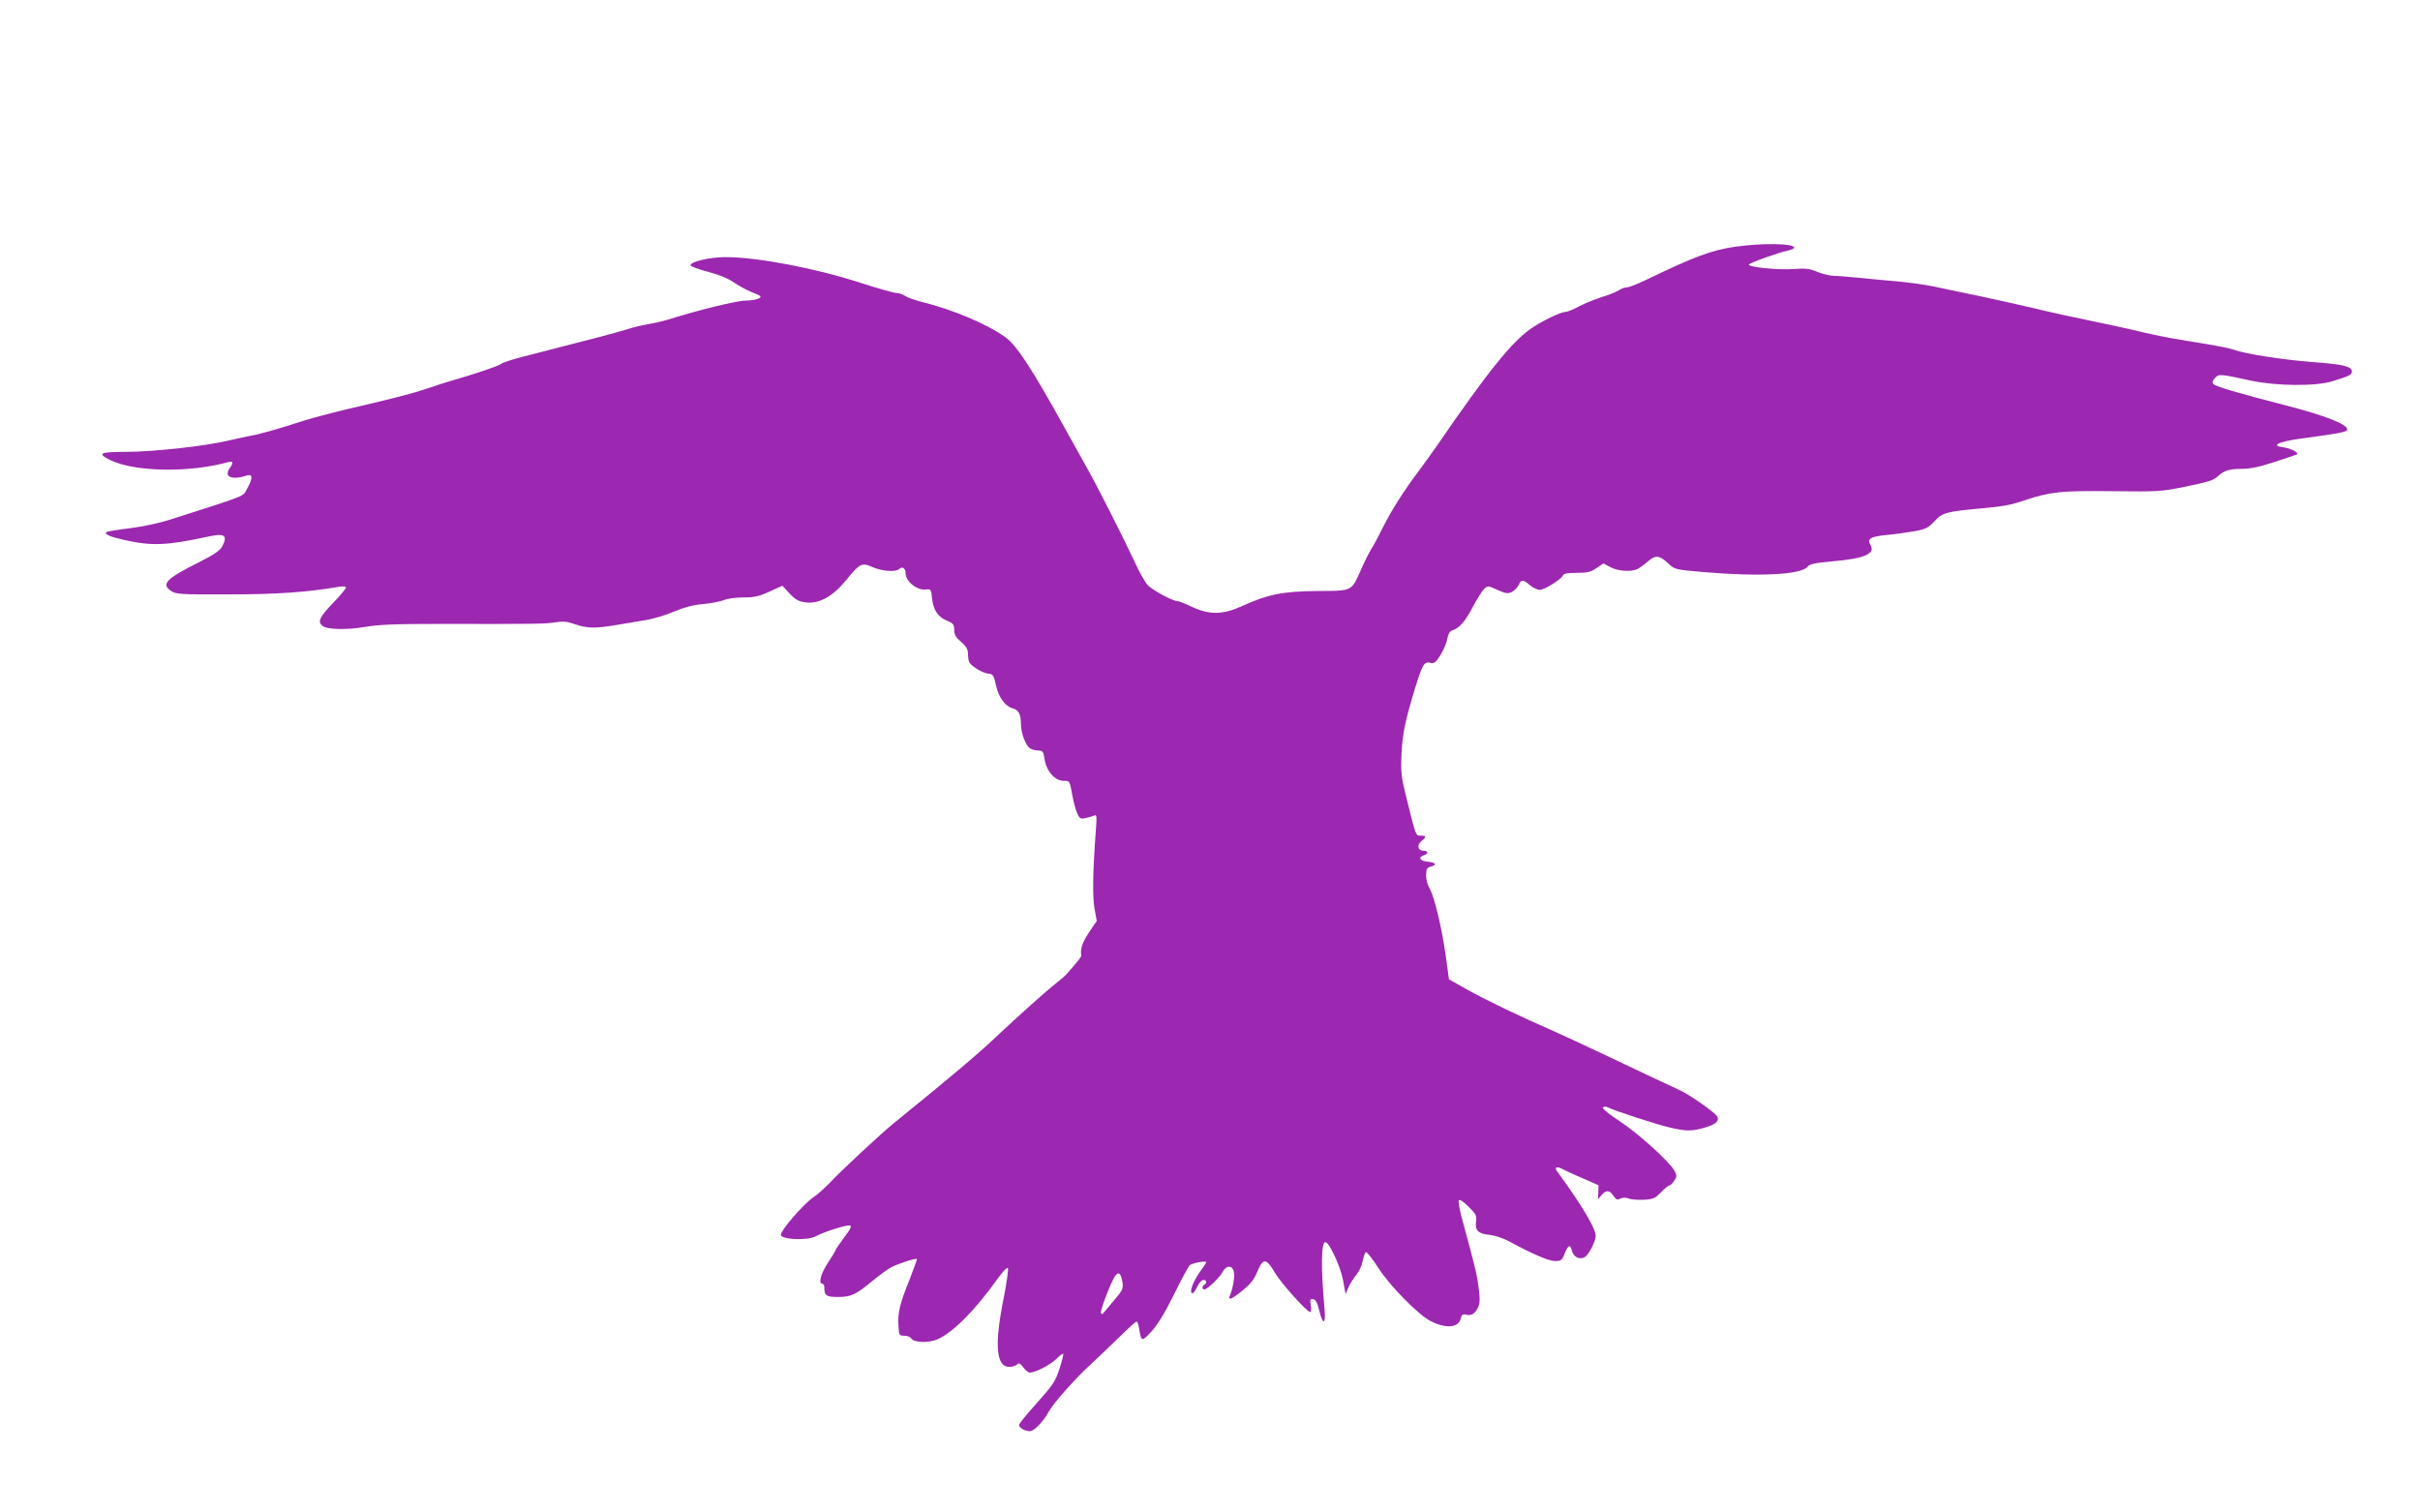 <?xml version="1.0" standalone="no"?>
<!DOCTYPE svg PUBLIC "-//W3C//DTD SVG 20010904//EN"
 "http://www.w3.org/TR/2001/REC-SVG-20010904/DTD/svg10.dtd">
<svg version="1.0" xmlns="http://www.w3.org/2000/svg"
 width="1280pt" height="800pt" viewBox="0 0 1280 800"
 preserveAspectRatio="xMidYMid meet">
<g transform="translate(0,800) scale(0.1,-0.1)"
fill="#9c27b0" stroke="none">
<path d="M9178 6695 c-128 -19 -213 -51 -473 -176 -45 -22 -90 -39 -101 -39
-11 0 -29 -7 -41 -15 -12 -8 -52 -25 -90 -36 -37 -12 -92 -34 -122 -50 -29
-16 -62 -29 -72 -29 -24 0 -123 -48 -180 -87 -103 -72 -224 -221 -497 -618
-31 -44 -74 -105 -97 -135 -75 -99 -142 -204 -185 -289 -23 -47 -52 -101 -64
-120 -13 -20 -38 -70 -56 -111 -53 -120 -44 -115 -233 -116 -182 -2 -260 -17
-398 -80 -102 -46 -172 -47 -264 -4 -35 17 -69 30 -75 30 -27 0 -138 60 -161
87 -14 16 -43 68 -64 114 -68 145 -202 410 -264 519 -32 58 -78 141 -103 185
-182 329 -261 449 -321 492 -98 70 -278 146 -445 187 -35 9 -73 23 -85 31 -12
8 -32 15 -44 15 -13 0 -99 24 -191 54 -241 78 -547 136 -714 136 -85 0 -191
-25 -185 -44 2 -6 44 -21 93 -34 56 -14 105 -35 133 -54 24 -17 69 -42 99 -54
50 -20 53 -23 34 -33 -11 -6 -43 -11 -70 -11 -44 0 -248 -50 -407 -100 -33
-10 -82 -21 -109 -25 -26 -4 -76 -16 -110 -27 -54 -17 -183 -51 -551 -145 -55
-14 -107 -31 -115 -38 -13 -11 -137 -53 -270 -91 -25 -7 -85 -27 -135 -44 -49
-17 -189 -53 -310 -81 -121 -27 -267 -65 -325 -83 -141 -46 -237 -73 -285 -81
-22 -4 -76 -16 -120 -26 -122 -29 -395 -59 -538 -59 -139 0 -155 -8 -85 -43
128 -63 418 -69 626 -11 26 7 28 -3 6 -34 -31 -45 13 -63 93 -37 31 10 30 -16
0 -70 -25 -44 13 -29 -412 -165 -49 -16 -143 -36 -208 -44 -65 -8 -122 -17
-125 -21 -11 -10 19 -24 91 -40 148 -34 226 -31 444 16 92 20 109 9 78 -52
-12 -21 -42 -42 -117 -80 -182 -91 -208 -119 -151 -156 24 -16 55 -18 303 -17
252 0 422 12 587 41 19 3 33 1 33 -5 0 -5 -31 -43 -70 -83 -71 -75 -81 -97
-55 -119 25 -20 125 -23 226 -6 76 13 163 16 405 16 506 -1 543 0 599 8 43 7
65 5 107 -10 64 -22 106 -23 223 -3 50 8 119 20 155 26 36 6 101 25 145 44 54
23 104 36 155 40 41 4 90 13 109 21 18 8 65 14 104 14 58 0 83 6 137 31 l68
31 38 -41 c31 -33 48 -42 84 -47 72 -10 145 31 215 117 73 90 83 95 141 69 51
-22 123 -27 141 -9 15 15 33 3 33 -24 1 -43 61 -91 107 -85 27 3 28 1 33 -47
7 -63 31 -99 79 -118 33 -14 38 -20 38 -48 0 -25 8 -40 36 -64 29 -25 37 -40
37 -66 0 -19 4 -39 8 -44 15 -23 73 -56 99 -58 25 -2 29 -8 41 -62 14 -64 49
-111 89 -122 30 -7 43 -32 43 -82 0 -50 26 -118 51 -131 10 -6 29 -10 42 -10
22 0 26 -6 32 -45 9 -63 55 -115 100 -115 33 0 33 0 45 -67 6 -36 18 -82 26
-101 12 -30 18 -34 41 -30 16 3 36 9 47 13 18 8 18 4 12 -81 -16 -212 -18
-345 -7 -409 l12 -66 -41 -61 c-35 -52 -47 -88 -41 -121 1 -8 -13 -26 -79
-101 -8 -9 -34 -31 -57 -49 -42 -32 -206 -179 -298 -266 -112 -106 -229 -205
-554 -469 -66 -53 -278 -250 -343 -319 -27 -28 -67 -64 -90 -79 -50 -35 -168
-171 -168 -195 0 -26 142 -32 185 -8 42 23 161 61 180 57 12 -2 4 -18 -30 -63
-24 -33 -45 -63 -45 -66 0 -4 -18 -34 -40 -67 -38 -56 -53 -112 -30 -112 6 0
10 -9 10 -19 0 -44 10 -51 72 -51 70 0 93 11 184 86 38 31 82 63 98 71 43 22
136 51 136 43 0 -4 -18 -53 -39 -108 -52 -128 -63 -175 -59 -242 3 -53 4 -55
31 -55 15 0 31 -6 36 -14 15 -23 93 -26 142 -4 82 37 200 157 313 316 27 38
52 65 57 60 4 -4 -6 -75 -22 -158 -50 -246 -41 -365 29 -365 16 0 34 6 41 12
10 11 16 8 33 -14 11 -16 27 -28 36 -28 30 1 106 40 139 72 18 18 35 30 37 27
2 -2 -7 -38 -20 -79 -22 -67 -35 -86 -119 -180 -52 -58 -95 -110 -95 -117 0
-15 32 -33 57 -33 22 0 70 49 98 100 26 48 144 181 230 259 38 36 106 100 150
143 43 43 82 78 87 78 4 0 10 -17 13 -37 12 -71 13 -71 65 -16 33 36 71 98
120 197 39 80 77 149 83 154 15 12 87 25 87 16 0 -4 -11 -21 -24 -38 -45 -60
-70 -126 -48 -126 5 0 16 16 25 35 9 19 23 35 32 35 17 0 20 -16 5 -25 -13 -8
-13 -25 0 -25 16 0 80 61 96 91 19 37 51 39 60 3 6 -25 -4 -87 -21 -127 -12
-28 10 -20 68 28 41 33 61 58 78 100 30 73 47 71 93 -8 34 -57 169 -207 187
-207 4 0 5 16 2 36 -5 31 -3 36 13 32 13 -2 22 -19 32 -61 19 -77 35 -74 28 6
-20 222 -18 357 4 357 21 0 82 -133 94 -203 l13 -72 15 35 c8 19 27 49 42 67
15 18 30 51 34 74 4 23 12 44 17 46 6 1 35 -36 65 -83 60 -94 214 -251 278
-282 80 -41 146 -35 158 13 5 20 11 25 26 22 29 -8 47 2 64 34 12 24 13 43 5
107 -9 73 -20 115 -85 355 -15 53 -24 102 -20 108 4 7 24 -6 51 -33 40 -39 44
-47 40 -80 -6 -47 12 -64 75 -70 26 -3 71 -18 100 -34 128 -69 210 -104 243
-104 32 0 37 4 51 40 19 46 29 50 38 15 8 -33 39 -49 67 -35 22 12 58 82 59
113 0 40 -75 165 -205 343 -15 21 0 26 31 10 16 -9 65 -31 109 -50 l80 -35 -1
-38 -2 -37 18 22 c24 29 44 28 64 -3 14 -21 20 -23 36 -15 12 6 27 7 44 1 13
-6 50 -8 81 -7 49 3 60 8 91 40 19 20 39 36 44 36 5 0 17 11 25 24 15 22 15
28 2 53 -25 47 -191 198 -292 264 -58 38 -92 66 -86 72 5 5 16 5 27 -1 33 -17
257 -90 327 -106 85 -20 115 -20 182 -1 58 17 79 34 69 58 -7 18 -142 114
-194 138 -63 29 -192 90 -390 184 -107 51 -233 109 -280 130 -186 81 -370 170
-460 221 l-96 54 -17 124 c-21 150 -60 313 -86 358 -11 19 -19 49 -18 71 1 30
5 39 24 43 35 9 28 22 -14 26 -41 3 -55 23 -24 33 27 8 27 25 1 25 -31 0 -37
30 -12 51 28 22 28 29 -3 29 -27 0 -25 -6 -76 200 -28 111 -30 136 -26 230 5
112 20 181 73 354 39 125 47 138 80 130 19 -5 28 1 53 41 16 26 32 64 36 85 4
25 13 41 25 45 39 12 71 49 110 125 23 43 50 86 61 96 18 17 21 16 69 -6 42
-19 54 -21 75 -12 14 7 30 23 37 37 14 31 23 31 60 0 16 -14 40 -25 52 -25 25
0 115 56 123 77 4 9 25 13 73 13 55 0 74 4 104 25 l37 25 37 -20 c41 -22 111
-26 145 -9 12 7 37 25 55 41 39 34 61 31 109 -15 31 -29 36 -30 185 -43 294
-25 514 -14 548 28 12 15 38 20 132 29 170 14 230 41 201 87 -19 32 1 44 83
52 44 4 110 13 149 20 61 11 74 18 106 52 42 46 63 52 239 68 129 12 163 18
240 44 133 45 195 51 460 48 245 -3 261 -2 385 23 130 27 152 34 177 57 31 29
61 38 123 38 47 0 95 10 177 37 62 20 115 38 118 40 10 9 -32 31 -73 37 -36 6
-40 9 -25 20 9 6 58 18 110 25 221 30 253 36 253 50 0 27 -117 73 -322 126
-264 68 -372 100 -386 114 -7 7 -5 16 8 31 21 23 24 23 190 -13 133 -29 342
-31 430 -4 89 27 105 35 105 51 0 28 -44 39 -210 51 -155 12 -360 44 -417 66
-14 5 -80 19 -147 30 -66 11 -148 24 -181 30 -33 6 -94 18 -135 28 -41 10
-133 31 -205 46 -175 36 -290 61 -410 90 -55 13 -176 40 -270 60 -93 19 -201
42 -238 50 -38 8 -121 20 -185 26 -65 5 -160 15 -212 20 -52 5 -111 10 -130
10 -19 0 -57 9 -85 20 -42 18 -62 21 -130 16 -80 -6 -235 10 -235 23 0 8 155
64 208 75 17 4 32 10 32 15 0 23 -170 25 -312 5z m-3241 -5478 c5 -33 1 -42
-48 -99 -29 -35 -54 -65 -56 -67 -2 -2 -6 -1 -10 2 -7 8 50 159 74 196 18 28
32 18 40 -32z"/>
</g>
</svg>
